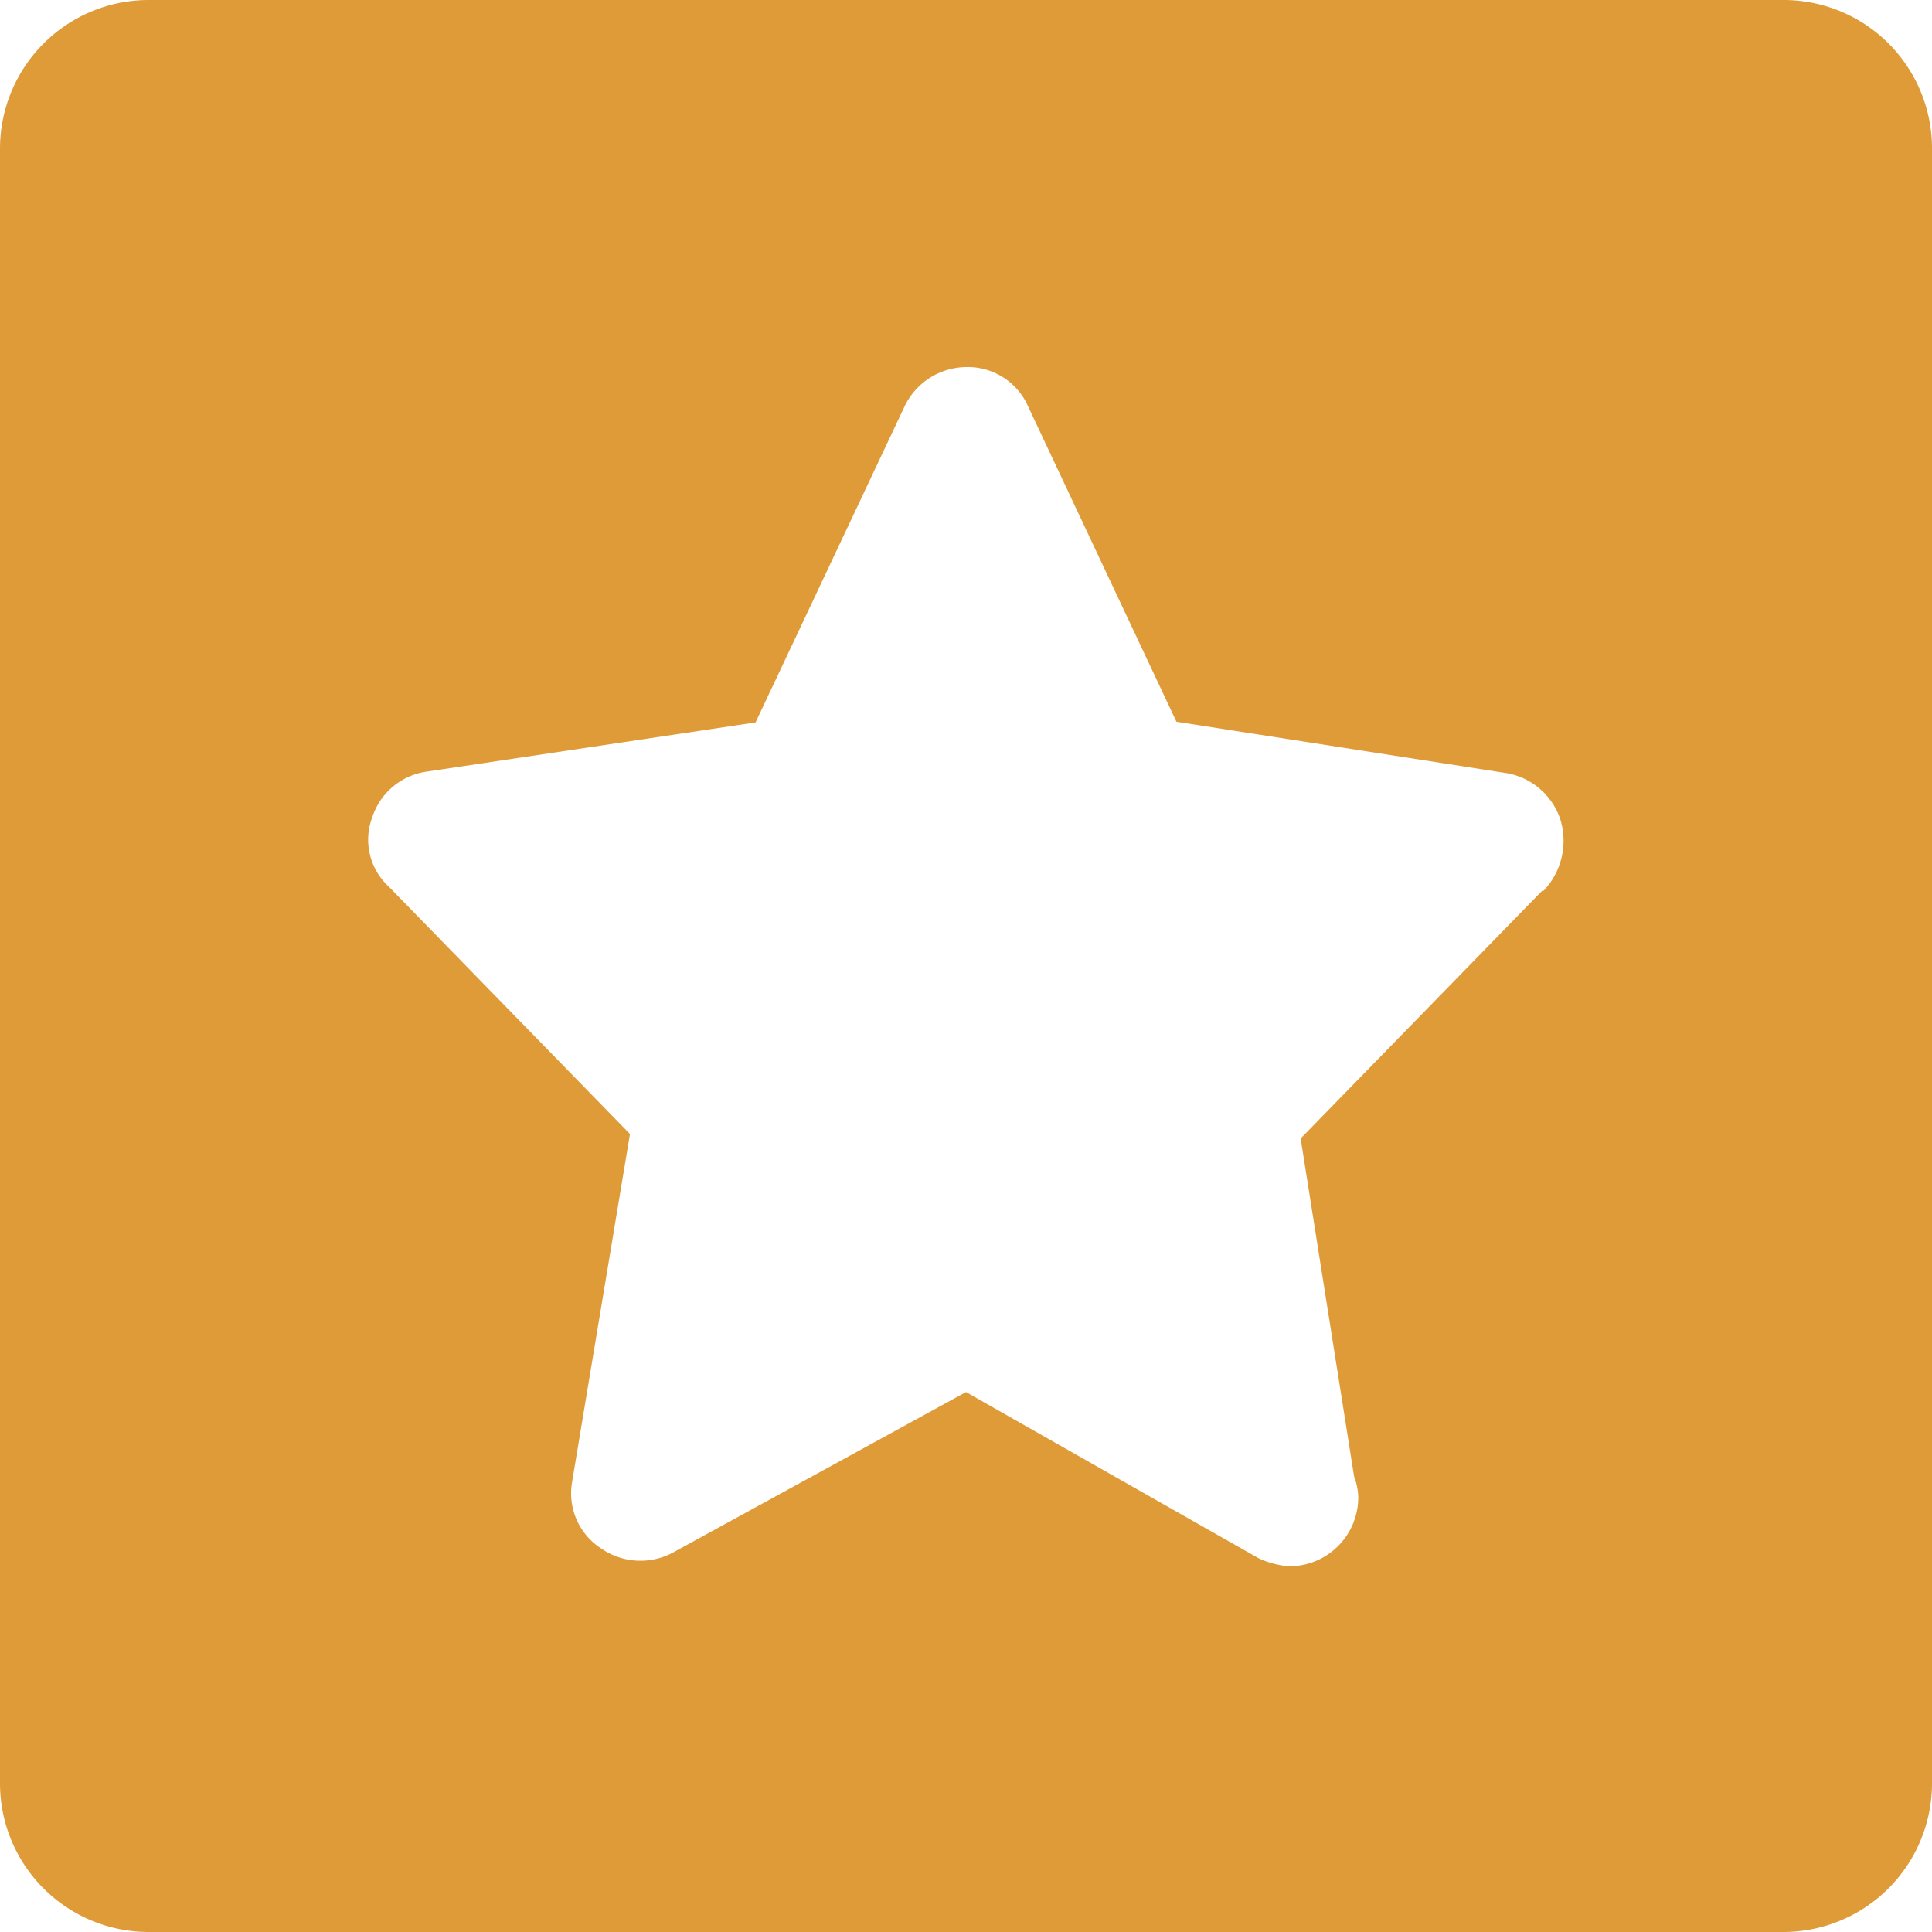 <svg id="图层_1" data-name="图层 1" xmlns="http://www.w3.org/2000/svg" viewBox="0 0 56 56"><defs><style>.cls-1{fill:#df9b37;}</style></defs><title>bpico03</title><path class="cls-1" d="M51.7,0H4.31A4.31,4.31,0,0,0,0,4.31V51.69A4.31,4.31,0,0,0,4.31,56H51.69A4.31,4.31,0,0,0,56,51.69V4.31A4.3,4.3,0,0,0,51.7,0Zm-7,25.82-7,7.18,1.55,9.8a1.78,1.78,0,0,1,.12.6,2,2,0,0,1-2,2,2.51,2.51,0,0,1-.9-.24L28,40.35,19.51,45a2,2,0,0,1-2.09-.12,1.9,1.9,0,0,1-.84-1.91l1.68-10.1-7-7.18a1.84,1.84,0,0,1-.47-2,1.94,1.94,0,0,1,1.55-1.32l9.56-1.43,4.31-9.14A2,2,0,0,1,28,10.64a1.91,1.91,0,0,1,1.8,1.14l4.3,9.14,9.57,1.49a2,2,0,0,1,1.55,1.32A2.1,2.1,0,0,1,44.74,25.82Z"/></svg>